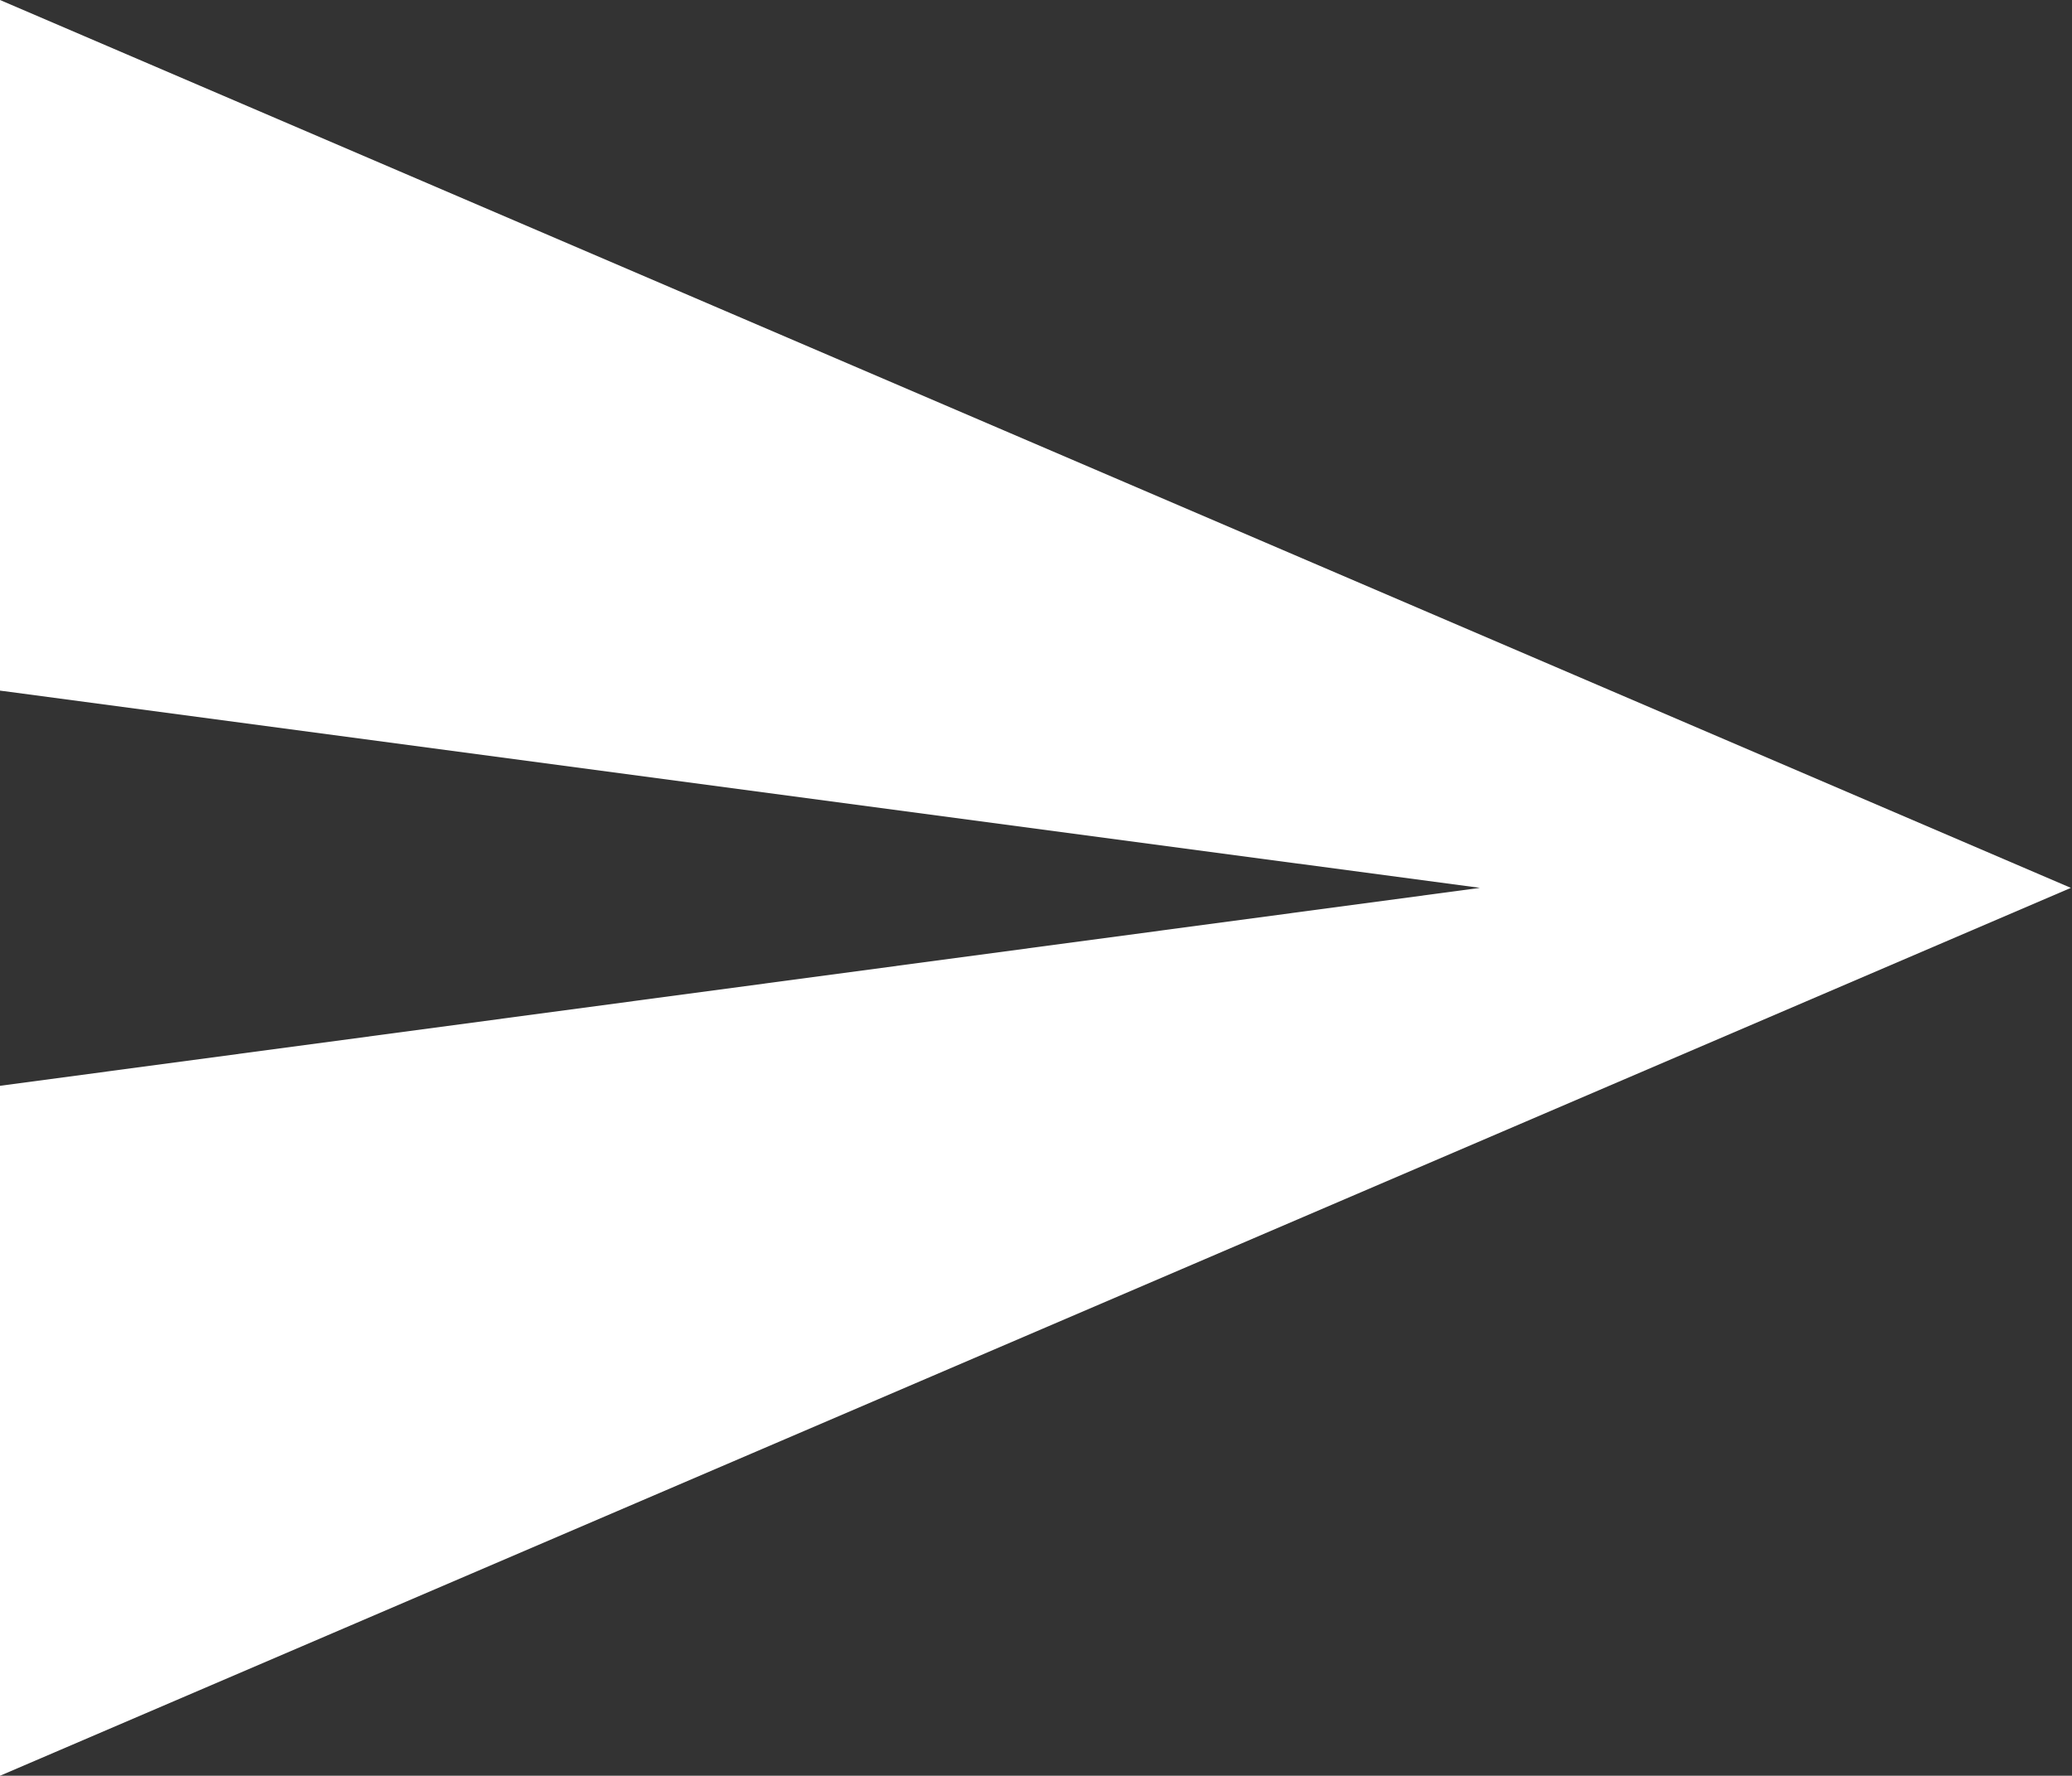 <svg xmlns="http://www.w3.org/2000/svg" width="9.159" height="7.85" viewBox="0 0 9.159 7.85">
  <rect x="0" y="0" width="9.159" height="7.85" fill="#333333" stroke="none"/>
  <path id="Icon_material-send" data-name="Icon material-send" d="M3,12.35l9.154-3.925L3,4.5,3,7.553l6.542.872L3,9.3Z" transform="translate(-3 -4.5)" fill="#fff"/>
</svg>
